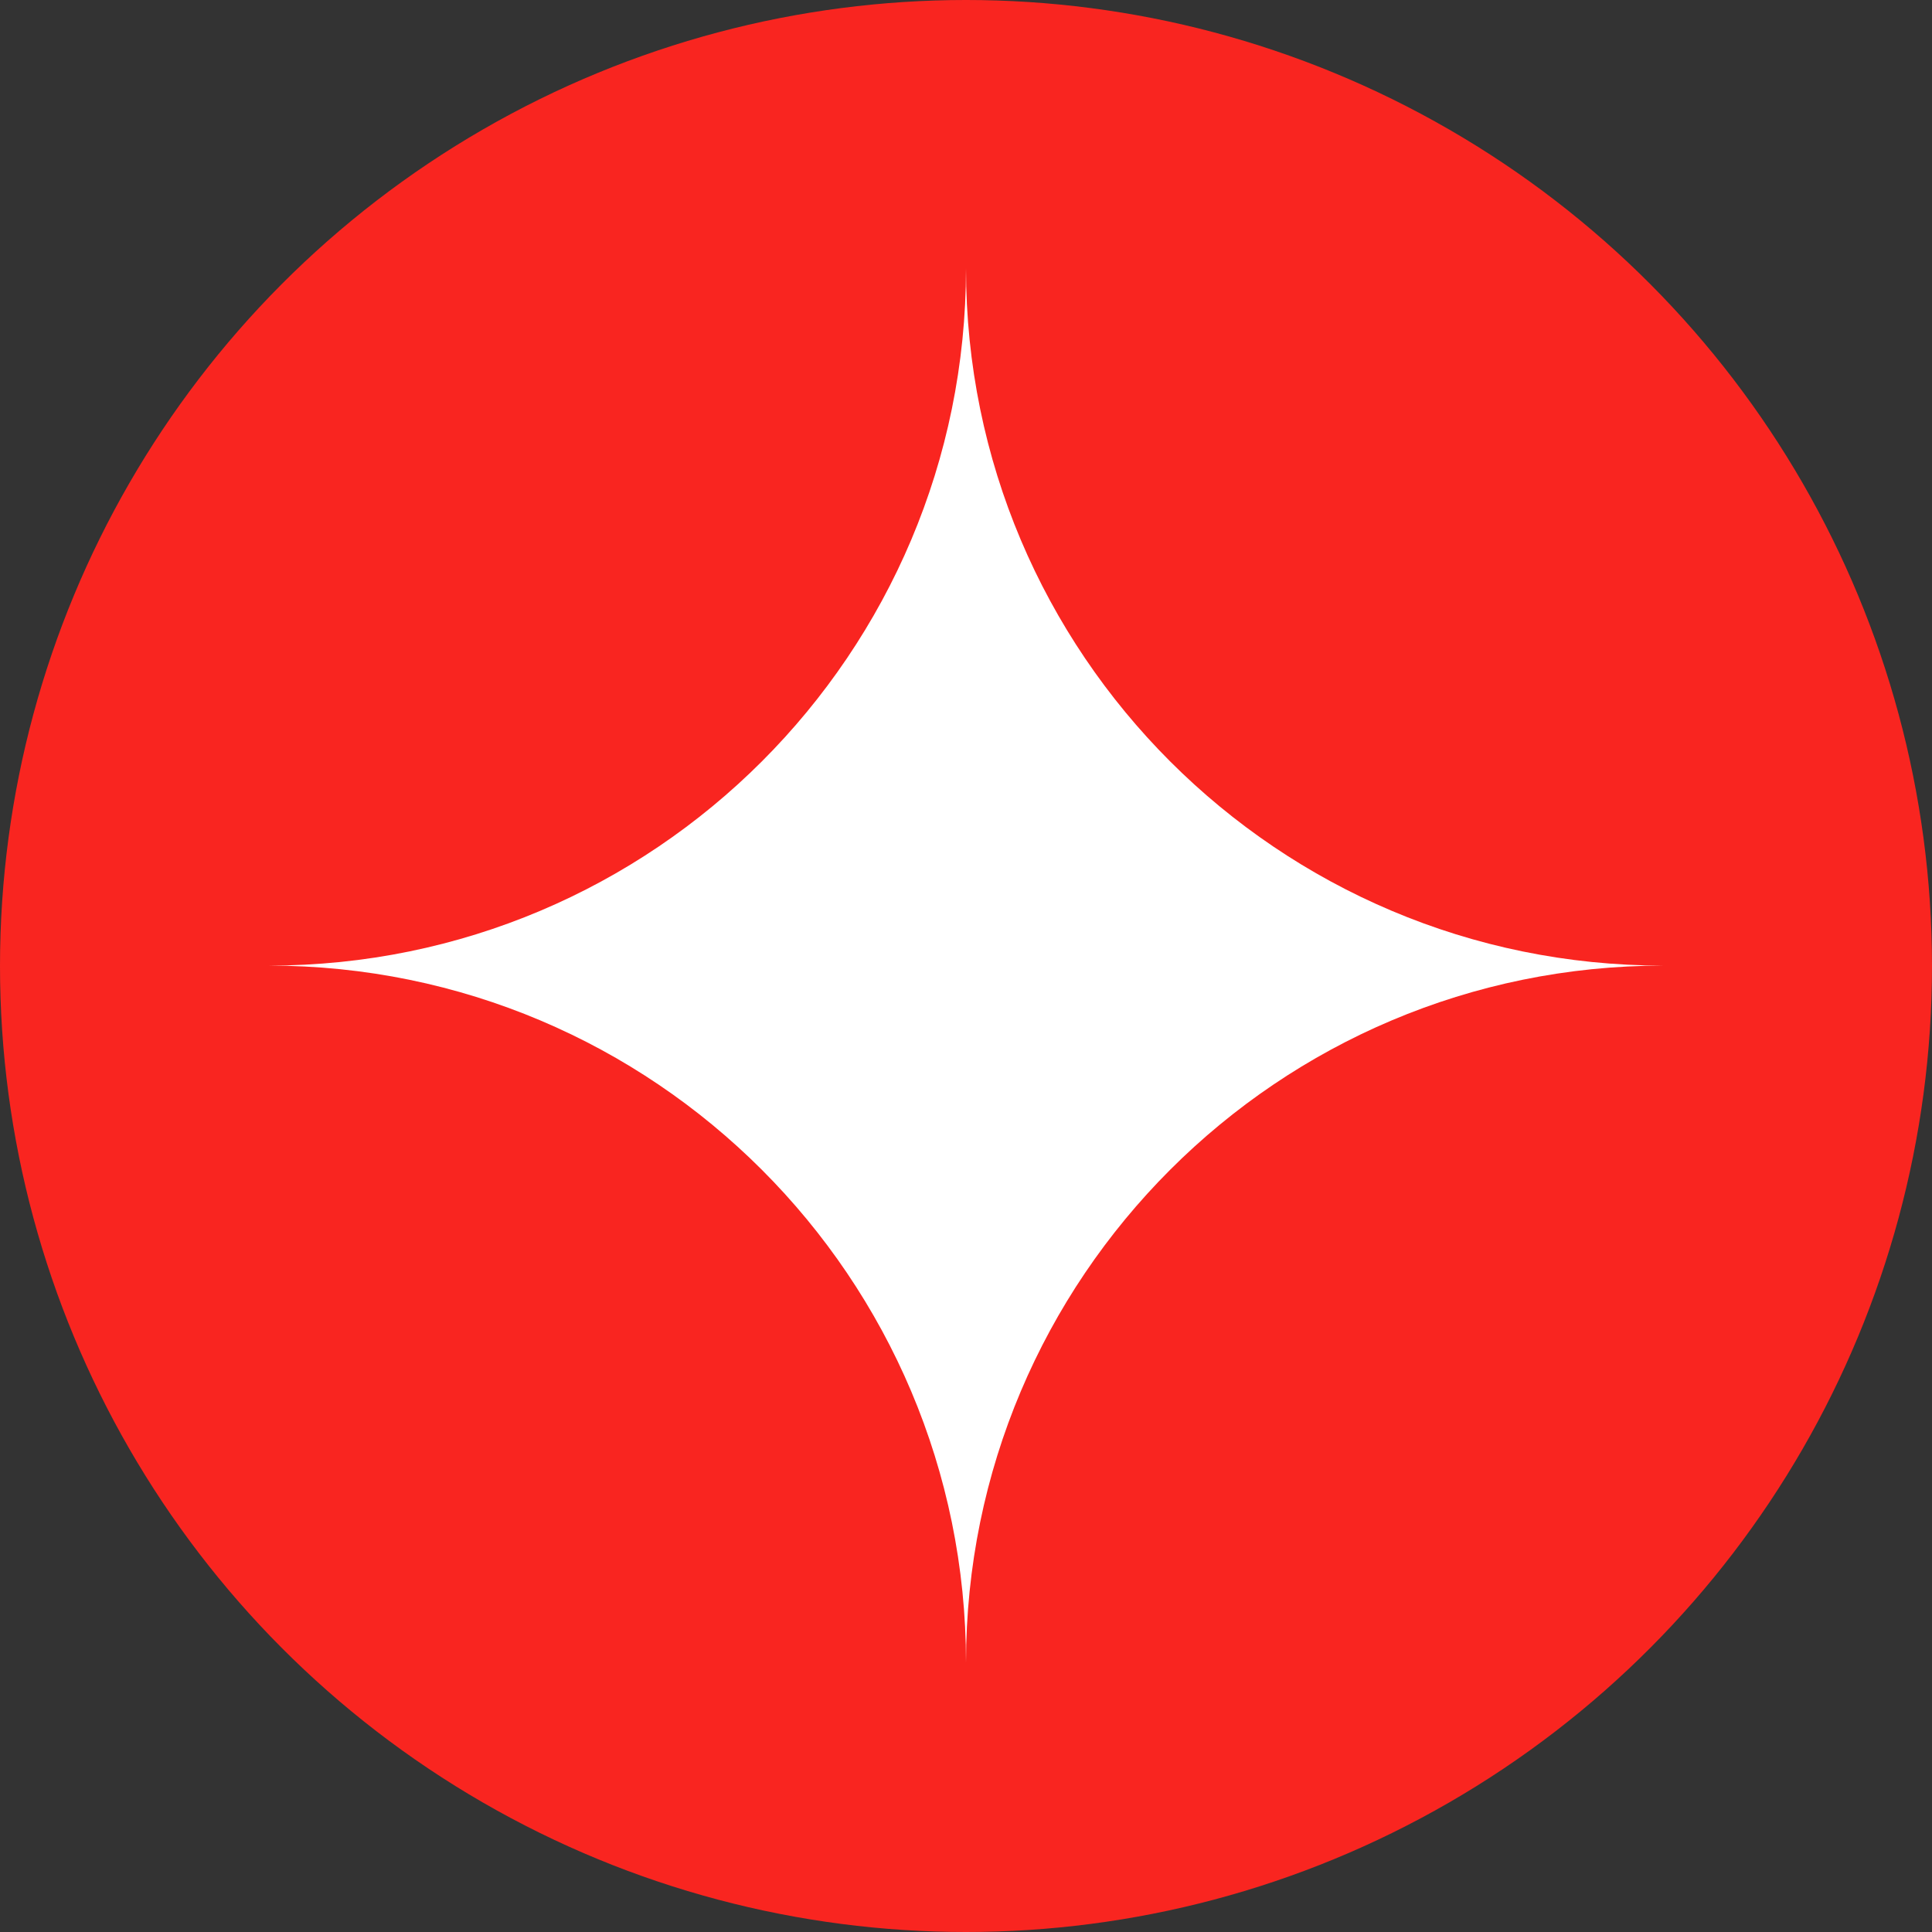 <?xml version="1.0" encoding="UTF-8"?><svg id="Layer_2" xmlns="http://www.w3.org/2000/svg" viewBox="0 0 492.2 492.2"><rect x="0" y="0" width="492.2" height="492.2" fill="#333333" stroke="none"/><defs><style>.cls-1{fill:#f92520;}.cls-2{fill:#fff;}</style></defs><g id="Layer_1-2"><circle class="cls-1" cx="246.1" cy="246.1" r="246.1"/><path class="cls-2" d="m246.1,423.6h0c0-98.1-79.5-177.6-177.6-177.6h0c98.1,0,177.6-79.5,177.6-177.6h0c0,98.1,79.5,177.6,177.6,177.6h0c-98.1,0-177.6,79.5-177.6,177.6Z"/></g></svg>